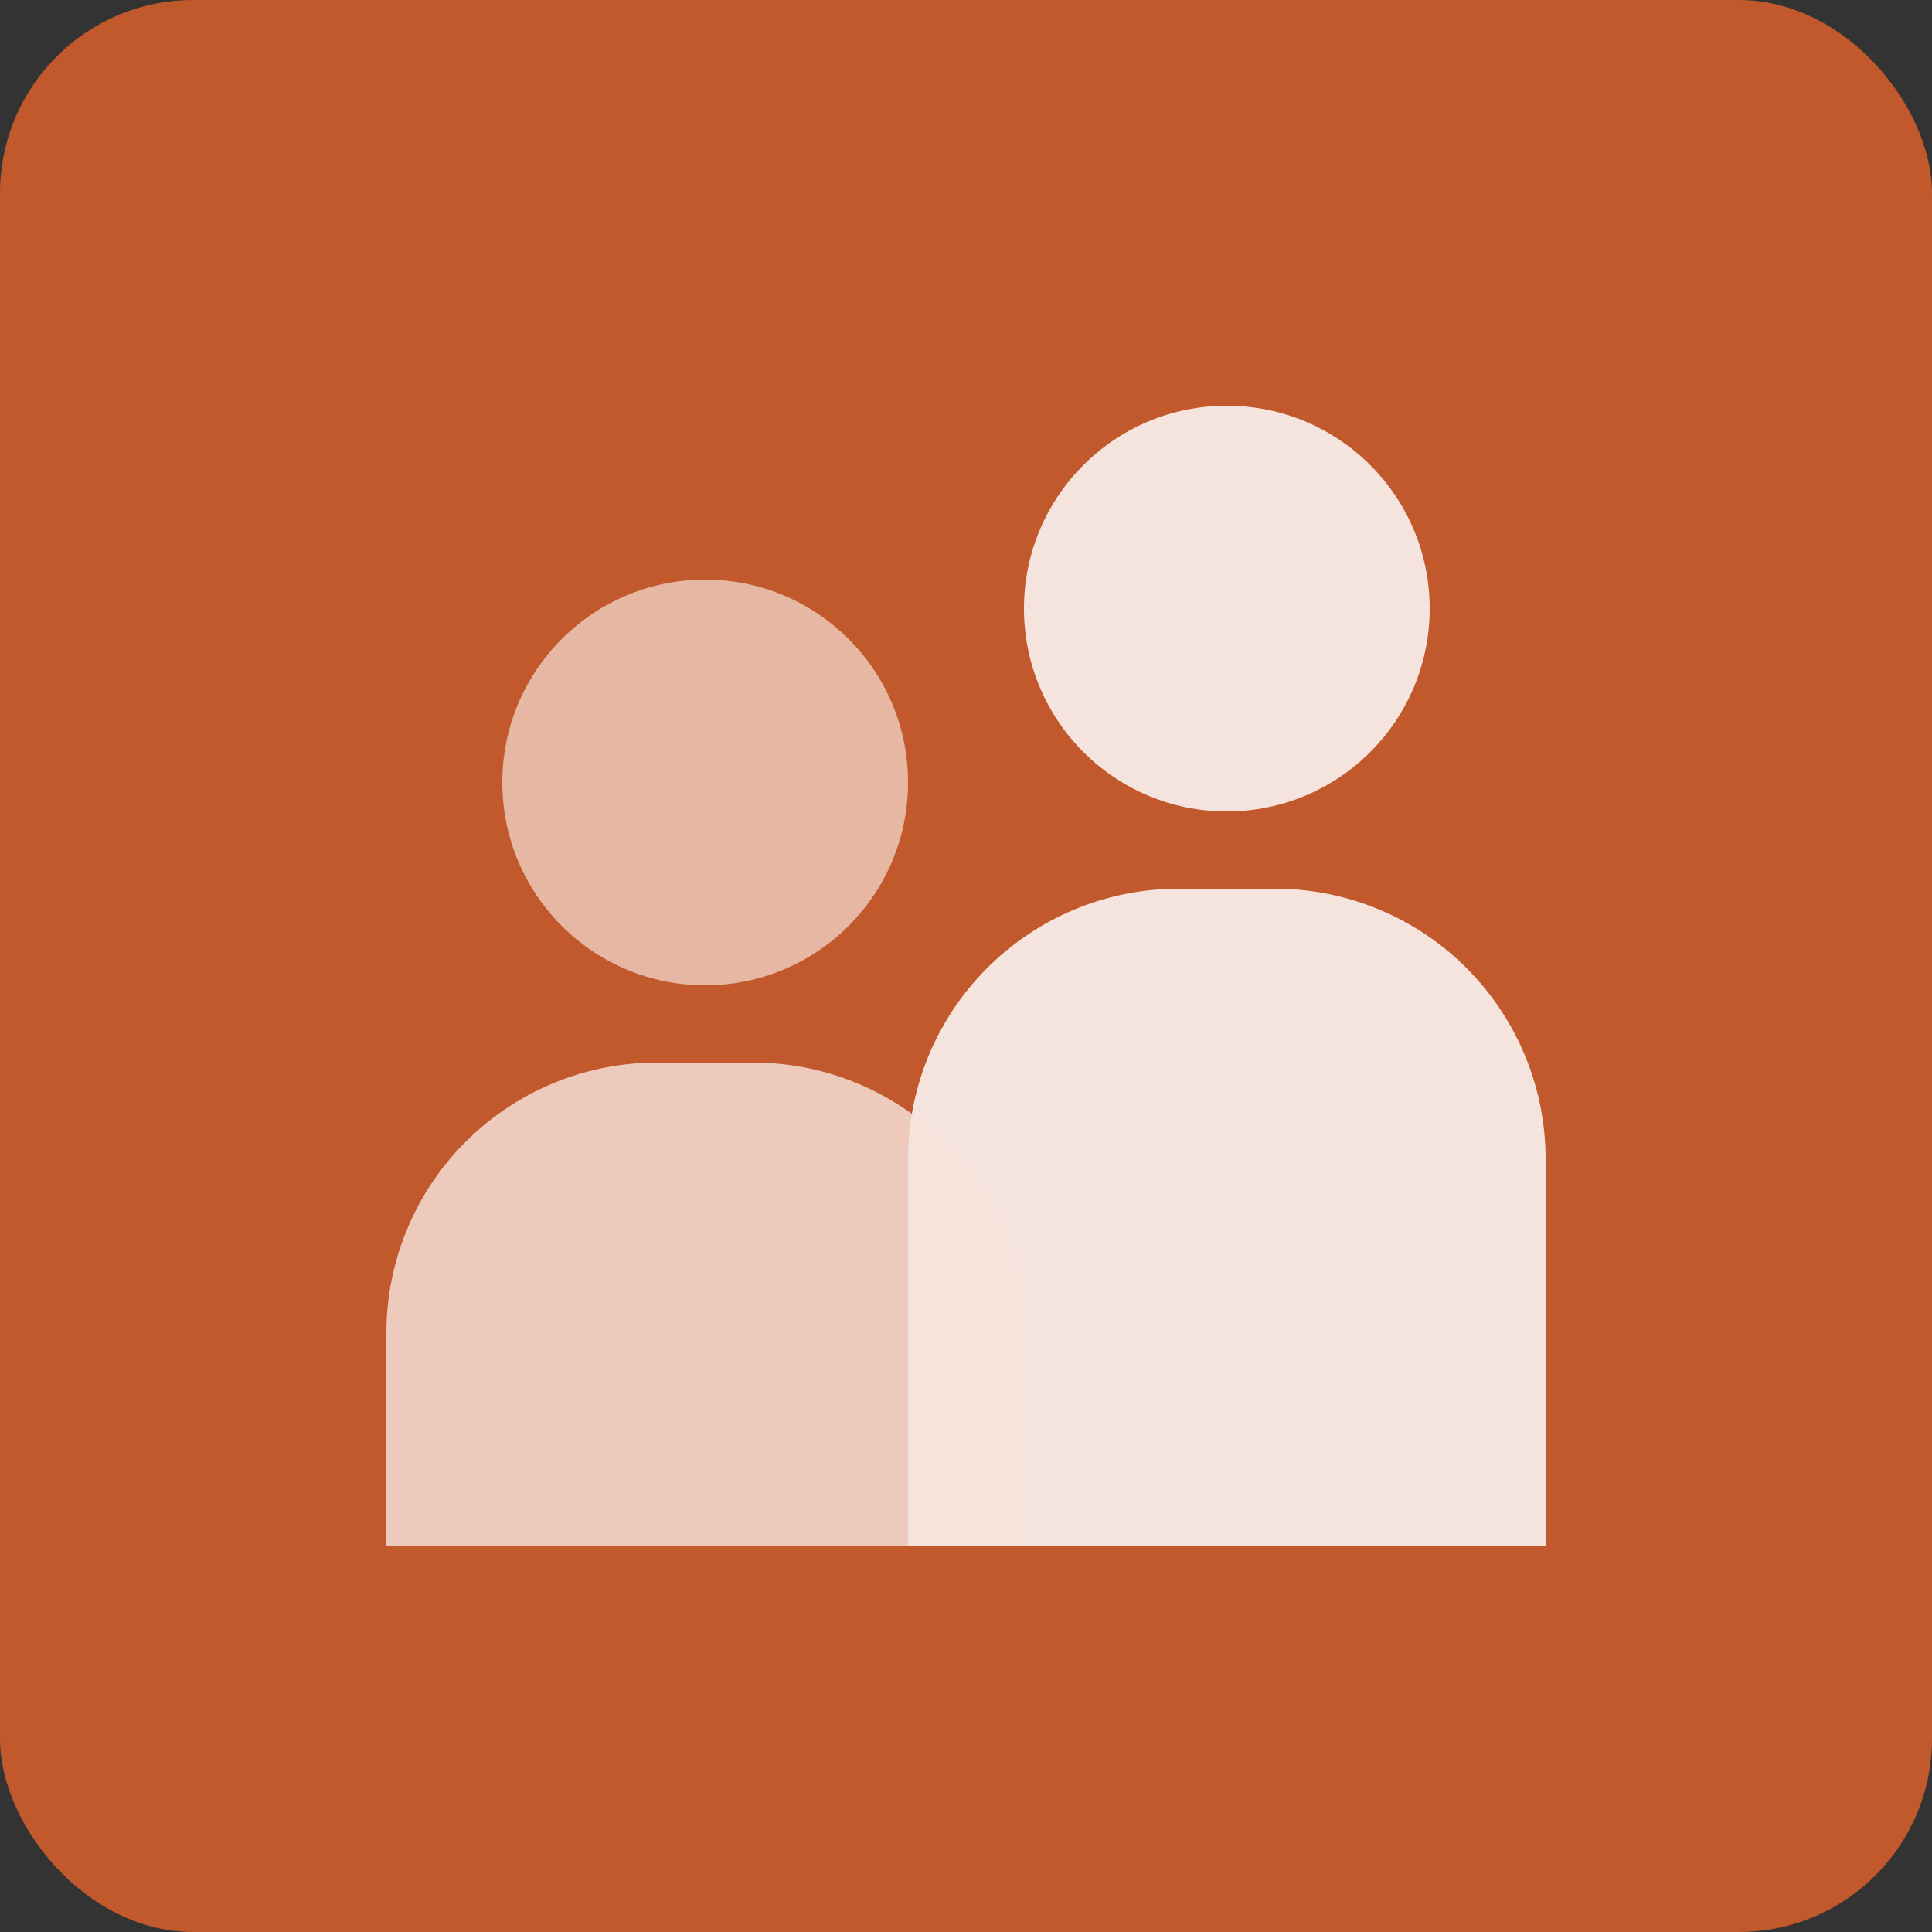 <?xml version="1.0" encoding="UTF-8"?> <svg xmlns="http://www.w3.org/2000/svg" width="100" height="100" viewBox="0 0 100 100"><rect x="0" y="0" width="100" height="100" fill="#333333" stroke="none"/><g id="Gruppe_19" data-name="Gruppe 19" transform="translate(-312 -643)"><g id="Gruppe_7" data-name="Gruppe 7"><rect id="Rechteck_3" data-name="Rechteck 3" width="100" height="100" rx="10" transform="translate(312 643)" fill="#c1592c"></rect><circle id="Ellipse_2" data-name="Ellipse 2" cx="10.5" cy="10.5" r="10.5" transform="translate(338 673)" fill="#eecdbd" opacity="0.814"></circle><g id="Gruppe_4" data-name="Gruppe 4"><circle id="Ellipse_1" data-name="Ellipse 1" cx="10.5" cy="10.5" r="10.5" transform="translate(365 664)" fill="#fff" opacity="0.836"></circle><path id="Rechteck_4" data-name="Rechteck 4" d="M14,0h5A14,14,0,0,1,33,14V34a0,0,0,0,1,0,0H0a0,0,0,0,1,0,0V14A14,14,0,0,1,14,0Z" transform="translate(359 689)" fill="#fff" opacity="0.836"></path></g><path id="Rechteck_5" data-name="Rechteck 5" d="M14,0h5A14,14,0,0,1,33,14V25a0,0,0,0,1,0,0H0a0,0,0,0,1,0,0V14A14,14,0,0,1,14,0Z" transform="translate(332 698)" fill="#f6e4dc" opacity="0.814"></path></g></g></svg> 
